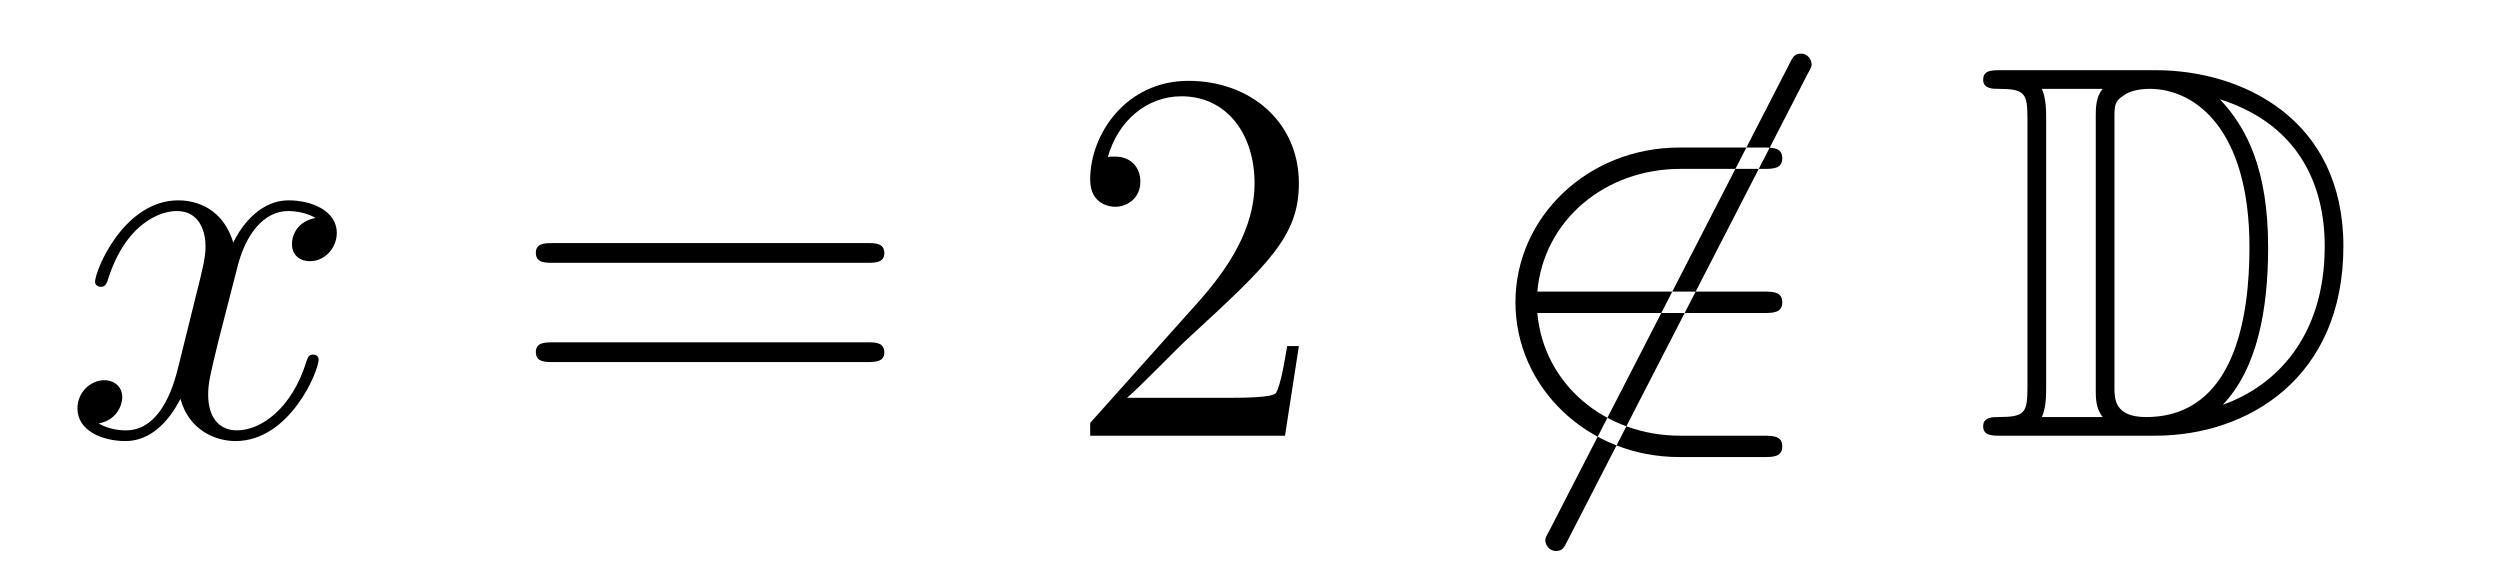 <?xml version='1.0'?>
<!-- This file was generated by dvisvgm 1.14.1 -->
<svg height='13pt' version='1.1' viewBox='0 -13 56 13' width='56pt' xmlns='http://www.w3.org/2000/svg' xmlns:xlink='http://www.w3.org/1999/xlink'>
<g id='page1'>
<g transform='matrix(1 0 0 1 -127 651)'>
<path d='M134.066 -659.117C133.684 -659.046 133.54 -658.759 133.54 -658.532C133.54 -658.245 133.767 -658.149 133.935 -658.149C134.293 -658.149 134.544 -658.46 134.544 -658.782C134.544 -659.285 133.971 -659.512 133.468 -659.512C132.739 -659.512 132.333 -658.794 132.225 -658.567C131.95 -659.464 131.209 -659.512 130.994 -659.512C129.775 -659.512 129.129 -657.946 129.129 -657.683C129.129 -657.635 129.177 -657.575 129.261 -657.575C129.356 -657.575 129.38 -657.647 129.404 -657.695C129.811 -659.022 130.612 -659.273 130.958 -659.273C131.496 -659.273 131.604 -658.771 131.604 -658.484C131.604 -658.221 131.532 -657.946 131.388 -657.372L130.982 -655.734C130.803 -655.017 130.456 -654.36 129.822 -654.36C129.763 -654.36 129.464 -654.36 129.213 -654.515C129.643 -654.599 129.739 -654.957 129.739 -655.101C129.739 -655.34 129.56 -655.483 129.333 -655.483C129.046 -655.483 128.735 -655.232 128.735 -654.85C128.735 -654.348 129.297 -654.12 129.811 -654.12C130.384 -654.12 130.791 -654.575 131.042 -655.065C131.233 -654.36 131.831 -654.12 132.273 -654.12C133.493 -654.12 134.138 -655.687 134.138 -655.949C134.138 -656.009 134.09 -656.057 134.018 -656.057C133.911 -656.057 133.899 -655.997 133.863 -655.902C133.54 -654.85 132.847 -654.36 132.309 -654.36C131.891 -654.36 131.663 -654.67 131.663 -655.16C131.663 -655.423 131.711 -655.615 131.903 -656.404L132.321 -658.029C132.5 -658.747 132.907 -659.273 133.457 -659.273C133.481 -659.273 133.815 -659.273 134.066 -659.117Z' fill-rule='evenodd'/>
<path d='M146.427 -658.113C146.594 -658.113 146.809 -658.113 146.809 -658.328C146.809 -658.555 146.606 -658.555 146.427 -658.555H139.386C139.218 -658.555 139.003 -658.555 139.003 -658.34C139.003 -658.113 139.206 -658.113 139.386 -658.113H146.427ZM146.427 -655.89C146.594 -655.89 146.809 -655.89 146.809 -656.105C146.809 -656.332 146.606 -656.332 146.427 -656.332H139.386C139.218 -656.332 139.003 -656.332 139.003 -656.117C139.003 -655.89 139.206 -655.89 139.386 -655.89H146.427Z' fill-rule='evenodd'/>
<path d='M156.095 -656.248H155.832C155.796 -656.045 155.7 -655.387 155.58 -655.196C155.497 -655.089 154.815 -655.089 154.457 -655.089H152.245C152.568 -655.364 153.297 -656.129 153.608 -656.416C155.425 -658.089 156.095 -658.711 156.095 -659.894C156.095 -661.269 155.007 -662.189 153.62 -662.189S151.42 -661.006 151.42 -659.978C151.42 -659.368 151.947 -659.368 151.982 -659.368C152.234 -659.368 152.544 -659.547 152.544 -659.93C152.544 -660.265 152.317 -660.492 151.982 -660.492C151.875 -660.492 151.851 -660.492 151.815 -660.48C152.042 -661.293 152.688 -661.843 153.465 -661.843C154.481 -661.843 155.102 -660.994 155.102 -659.894C155.102 -658.878 154.517 -657.993 153.835 -657.228L151.42 -654.527V-654.24H155.784L156.095 -656.248Z' fill-rule='evenodd'/>
<path d='M167.485 -662.333C167.58 -662.5 167.58 -662.524 167.58 -662.56C167.58 -662.644 167.509 -662.799 167.341 -662.799C167.198 -662.799 167.162 -662.727 167.078 -662.56L161.711 -652.124C161.615 -651.957 161.615 -651.933 161.615 -651.897C161.615 -651.801 161.699 -651.658 161.854 -651.658C161.998 -651.658 162.034 -651.73 162.117 -651.897L167.485 -662.333ZM166.505 -656.989C166.708 -656.989 166.923 -656.989 166.923 -657.228C166.923 -657.468 166.708 -657.468 166.505 -657.468H161.436C161.579 -659.069 162.954 -660.217 164.64 -660.217H166.505C166.708 -660.217 166.923 -660.217 166.923 -660.456C166.923 -660.695 166.708 -660.695 166.505 -660.695H164.616C162.572 -660.695 160.946 -659.141 160.946 -657.228C160.946 -655.316 162.572 -653.762 164.616 -653.762H166.505C166.708 -653.762 166.923 -653.762 166.923 -654.001C166.923 -654.24 166.708 -654.24 166.505 -654.24H164.64C162.954 -654.24 161.579 -655.387 161.436 -656.989H166.505Z' fill-rule='evenodd'/>
<path d='M171.83 -662.428C171.614 -662.428 171.423 -662.428 171.423 -662.213C171.423 -662.01 171.65 -662.01 171.746 -662.01C172.367 -662.01 172.415 -661.914 172.415 -661.329V-655.34C172.415 -654.754 172.367 -654.658 171.758 -654.658C171.638 -654.658 171.423 -654.658 171.423 -654.455C171.423 -654.24 171.614 -654.24 171.83 -654.24H175.272C177.364 -654.24 179.492 -655.543 179.492 -658.484C179.492 -661.341 177.221 -662.428 175.284 -662.428H171.83ZM176.743 -661.771C178.452 -661.221 179.074 -659.906 179.074 -658.484C179.074 -656.452 177.974 -655.352 176.79 -654.933C177.567 -655.746 177.806 -657.073 177.806 -658.46C177.806 -660.181 177.34 -661.126 176.73 -661.771H176.743ZM172.738 -654.658C172.834 -654.873 172.834 -655.16 172.834 -655.316V-661.353C172.834 -661.508 172.834 -661.795 172.738 -662.01H174.101C173.945 -661.831 173.945 -661.568 173.945 -661.401V-655.268C173.945 -655.089 173.945 -654.85 174.101 -654.658H172.738ZM174.364 -661.365C174.364 -661.627 174.364 -661.735 174.579 -661.867C174.686 -661.95 174.902 -662.01 175.153 -662.01C176.157 -662.01 177.388 -661.126 177.388 -658.46C177.388 -656.942 177.077 -654.658 175.069 -654.658C174.364 -654.658 174.364 -655.077 174.364 -655.304V-661.365Z' fill-rule='evenodd'/>
</g>
</g>
</svg>
